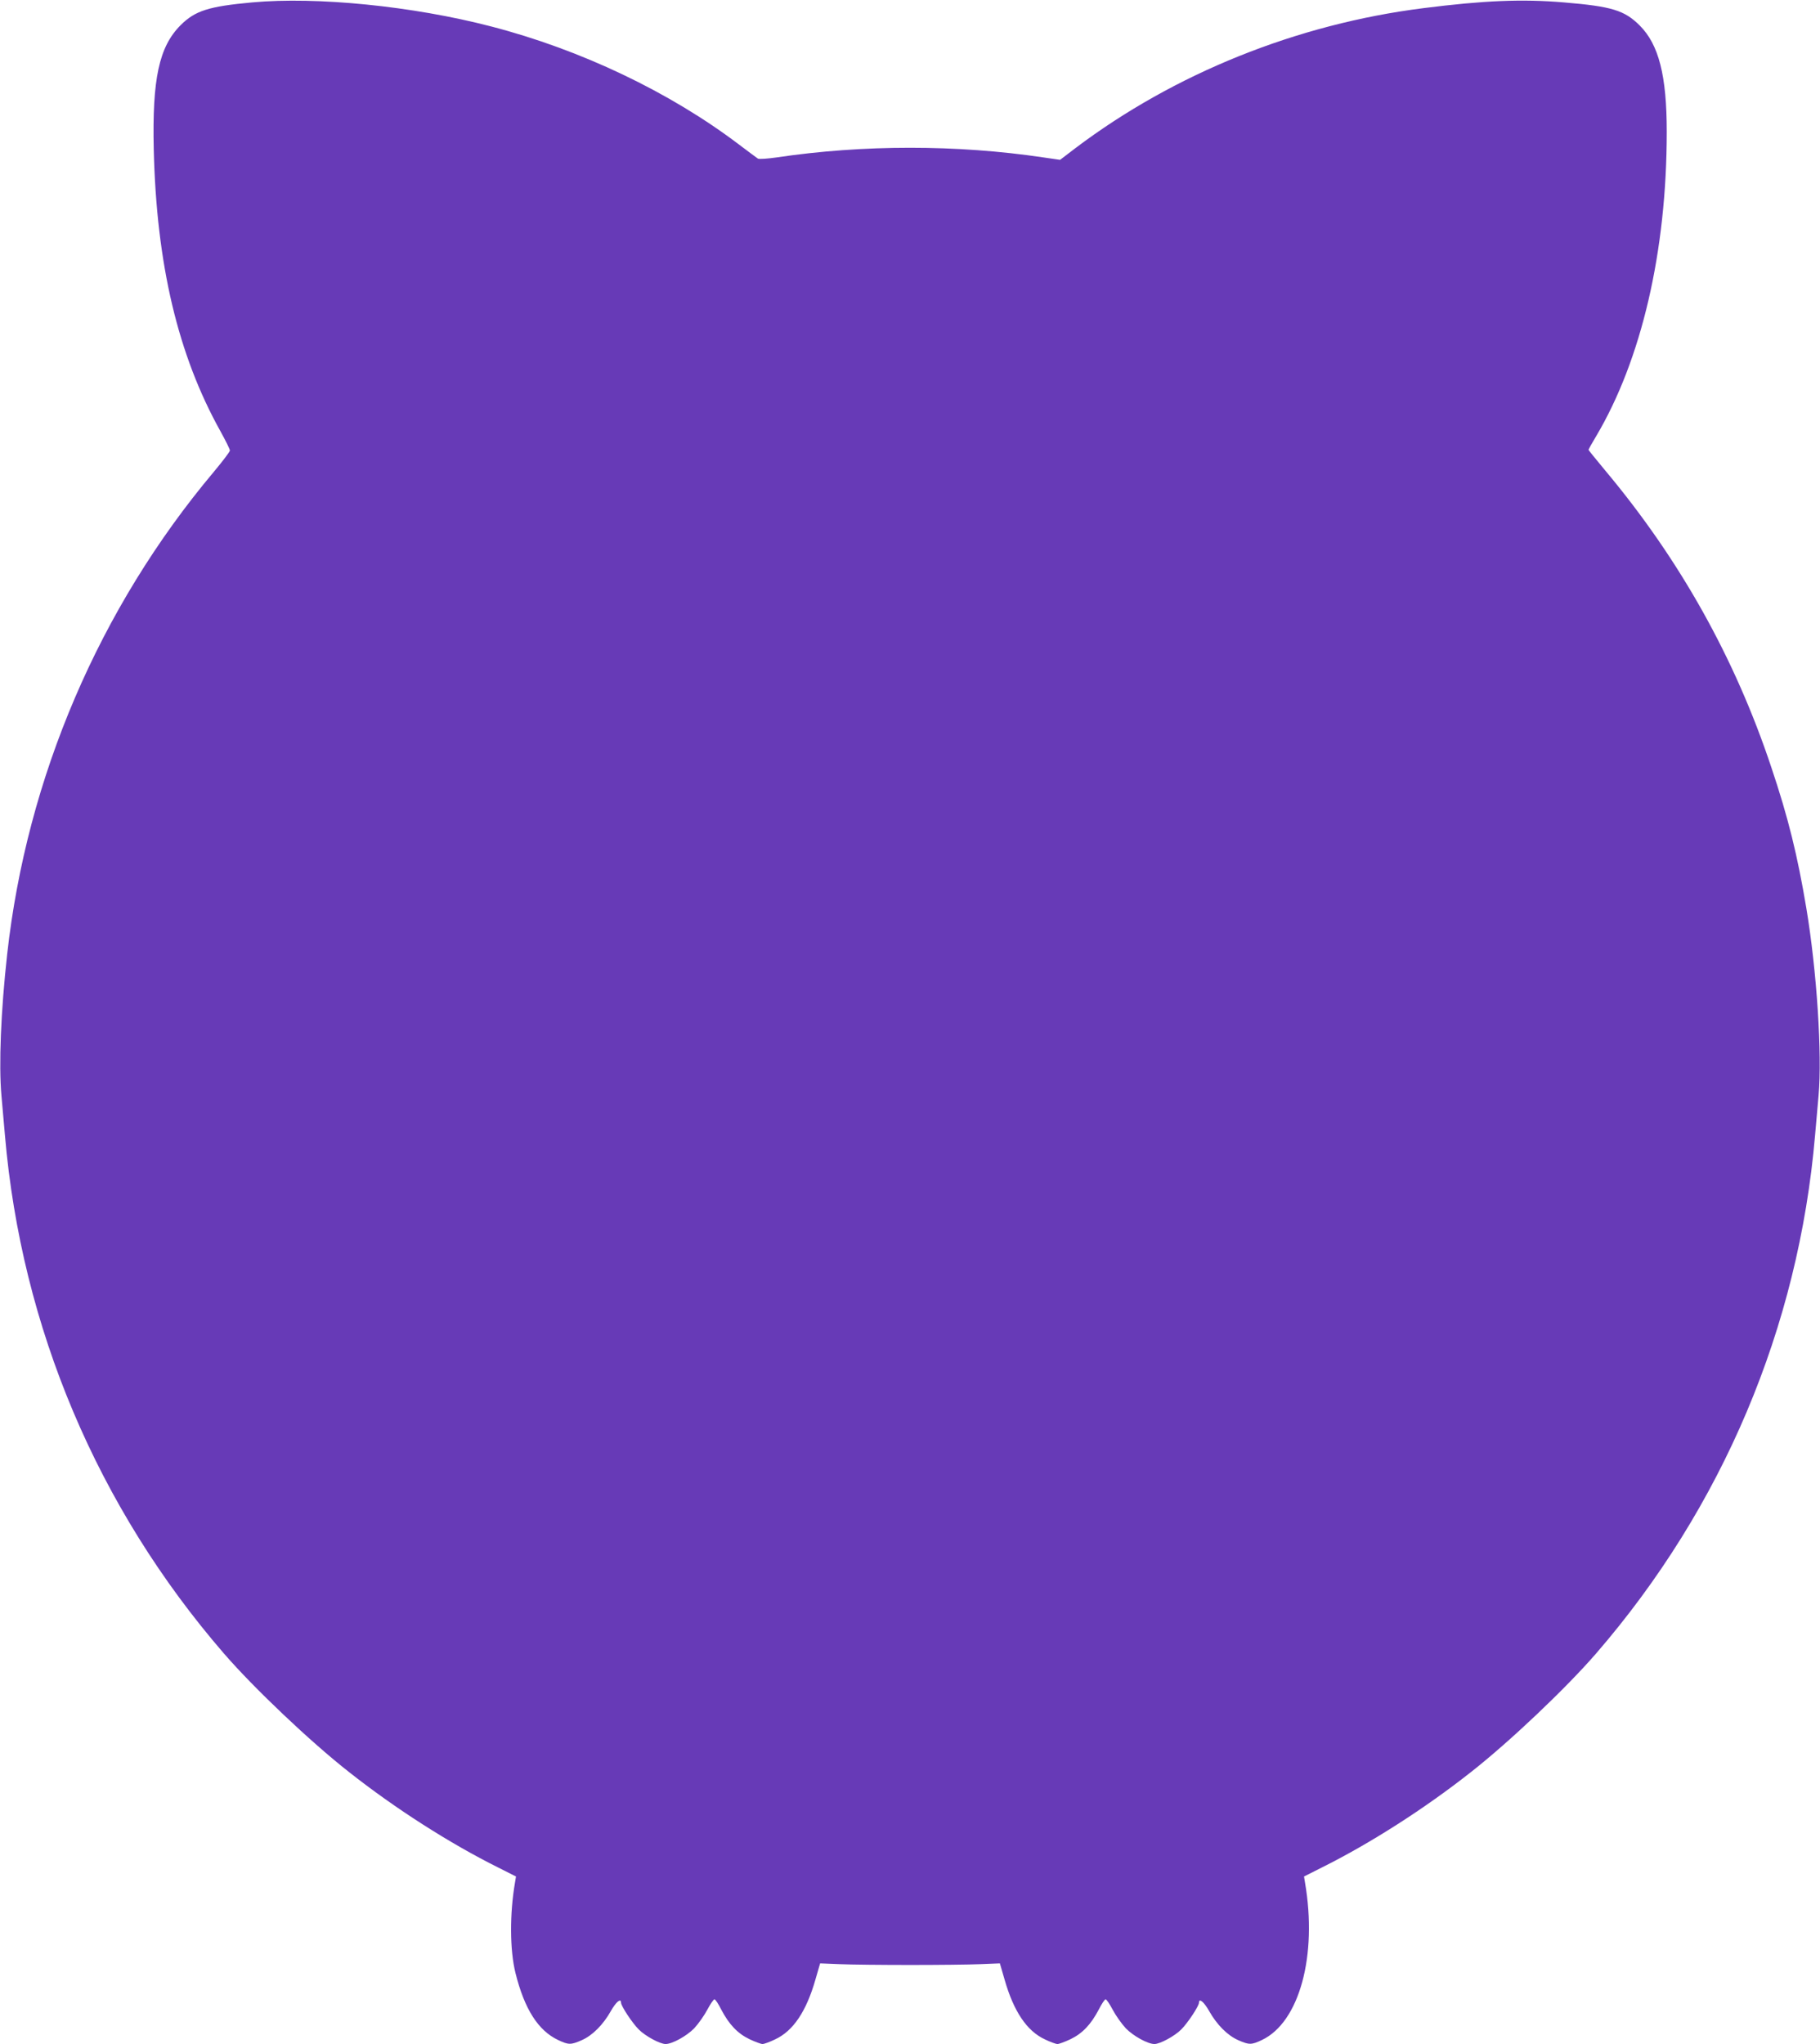 <?xml version="1.0" standalone="no"?>
<!DOCTYPE svg PUBLIC "-//W3C//DTD SVG 20010904//EN"
 "http://www.w3.org/TR/2001/REC-SVG-20010904/DTD/svg10.dtd">
<svg version="1.0" xmlns="http://www.w3.org/2000/svg"
 width="1140pt" height="1280pt" viewBox="0 0 1140 1280"
 preserveAspectRatio="xMidYMid meet">
<g transform="translate(0,1280) scale(0.1,-0.1)"
fill="#673ab7" stroke="none">
<path d="M1580 12785 c-273 -25 -358 -52 -449 -143 -135 -135 -178 -337 -168
-777 17 -719 151 -1287 418 -1766 32 -58 59 -112 59 -120 0 -8 -46 -68 -101
-134 -717 -853 -1171 -1914 -1294 -3020 -40 -360 -53 -694 -36 -885 6 -69 16
-181 22 -250 103 -1202 580 -2330 1372 -3245 188 -217 541 -552 782 -741 290
-229 631 -447 934 -598 l113 -57 -6 -37 c-34 -196 -33 -424 3 -568 56 -225
142 -360 267 -419 65 -31 80 -31 148 -1 68 30 134 97 182 182 32 57 64 84 64
53 0 -21 70 -127 111 -168 42 -42 133 -91 168 -91 42 0 132 50 179 98 26 28
63 80 82 116 19 36 40 66 45 66 6 0 25 -29 43 -65 49 -93 102 -149 177 -185
34 -16 71 -30 81 -30 11 0 46 13 79 29 114 53 196 176 253 376 l29 100 124 -5
c68 -3 266 -5 439 -5 173 0 371 2 439 5 l124 5 29 -100 c57 -200 139 -323 253
-376 33 -16 68 -29 79 -29 10 0 47 14 81 30 75 36 128 92 177 185 18 36 38 65
43 65 6 0 26 -30 45 -66 19 -36 56 -88 82 -116 47 -48 137 -98 179 -98 35 0
126 49 168 91 41 41 111 147 111 168 0 31 32 4 64 -53 48 -85 114 -152 182
-182 68 -30 83 -30 148 1 235 111 349 529 270 987 l-6 37 113 57 c303 151 644
369 934 598 241 189 594 524 782 741 792 915 1269 2043 1372 3245 6 69 16 181
22 250 23 256 -11 781 -77 1175 -55 328 -113 565 -219 880 -228 684 -572 1299
-1039 1857 -58 70 -106 129 -106 131 0 3 21 41 47 84 285 480 443 1158 443
1908 0 352 -50 546 -169 665 -96 96 -176 120 -476 145 -261 22 -500 12 -879
-36 -793 -100 -1560 -409 -2179 -876 l-97 -74 -103 15 c-545 81 -1129 81
-1674 0 -57 -8 -109 -12 -116 -7 -6 4 -59 43 -117 87 -434 329 -991 595 -1556
741 -489 127 -1090 187 -1494 150z"/>
</g>
</svg>
